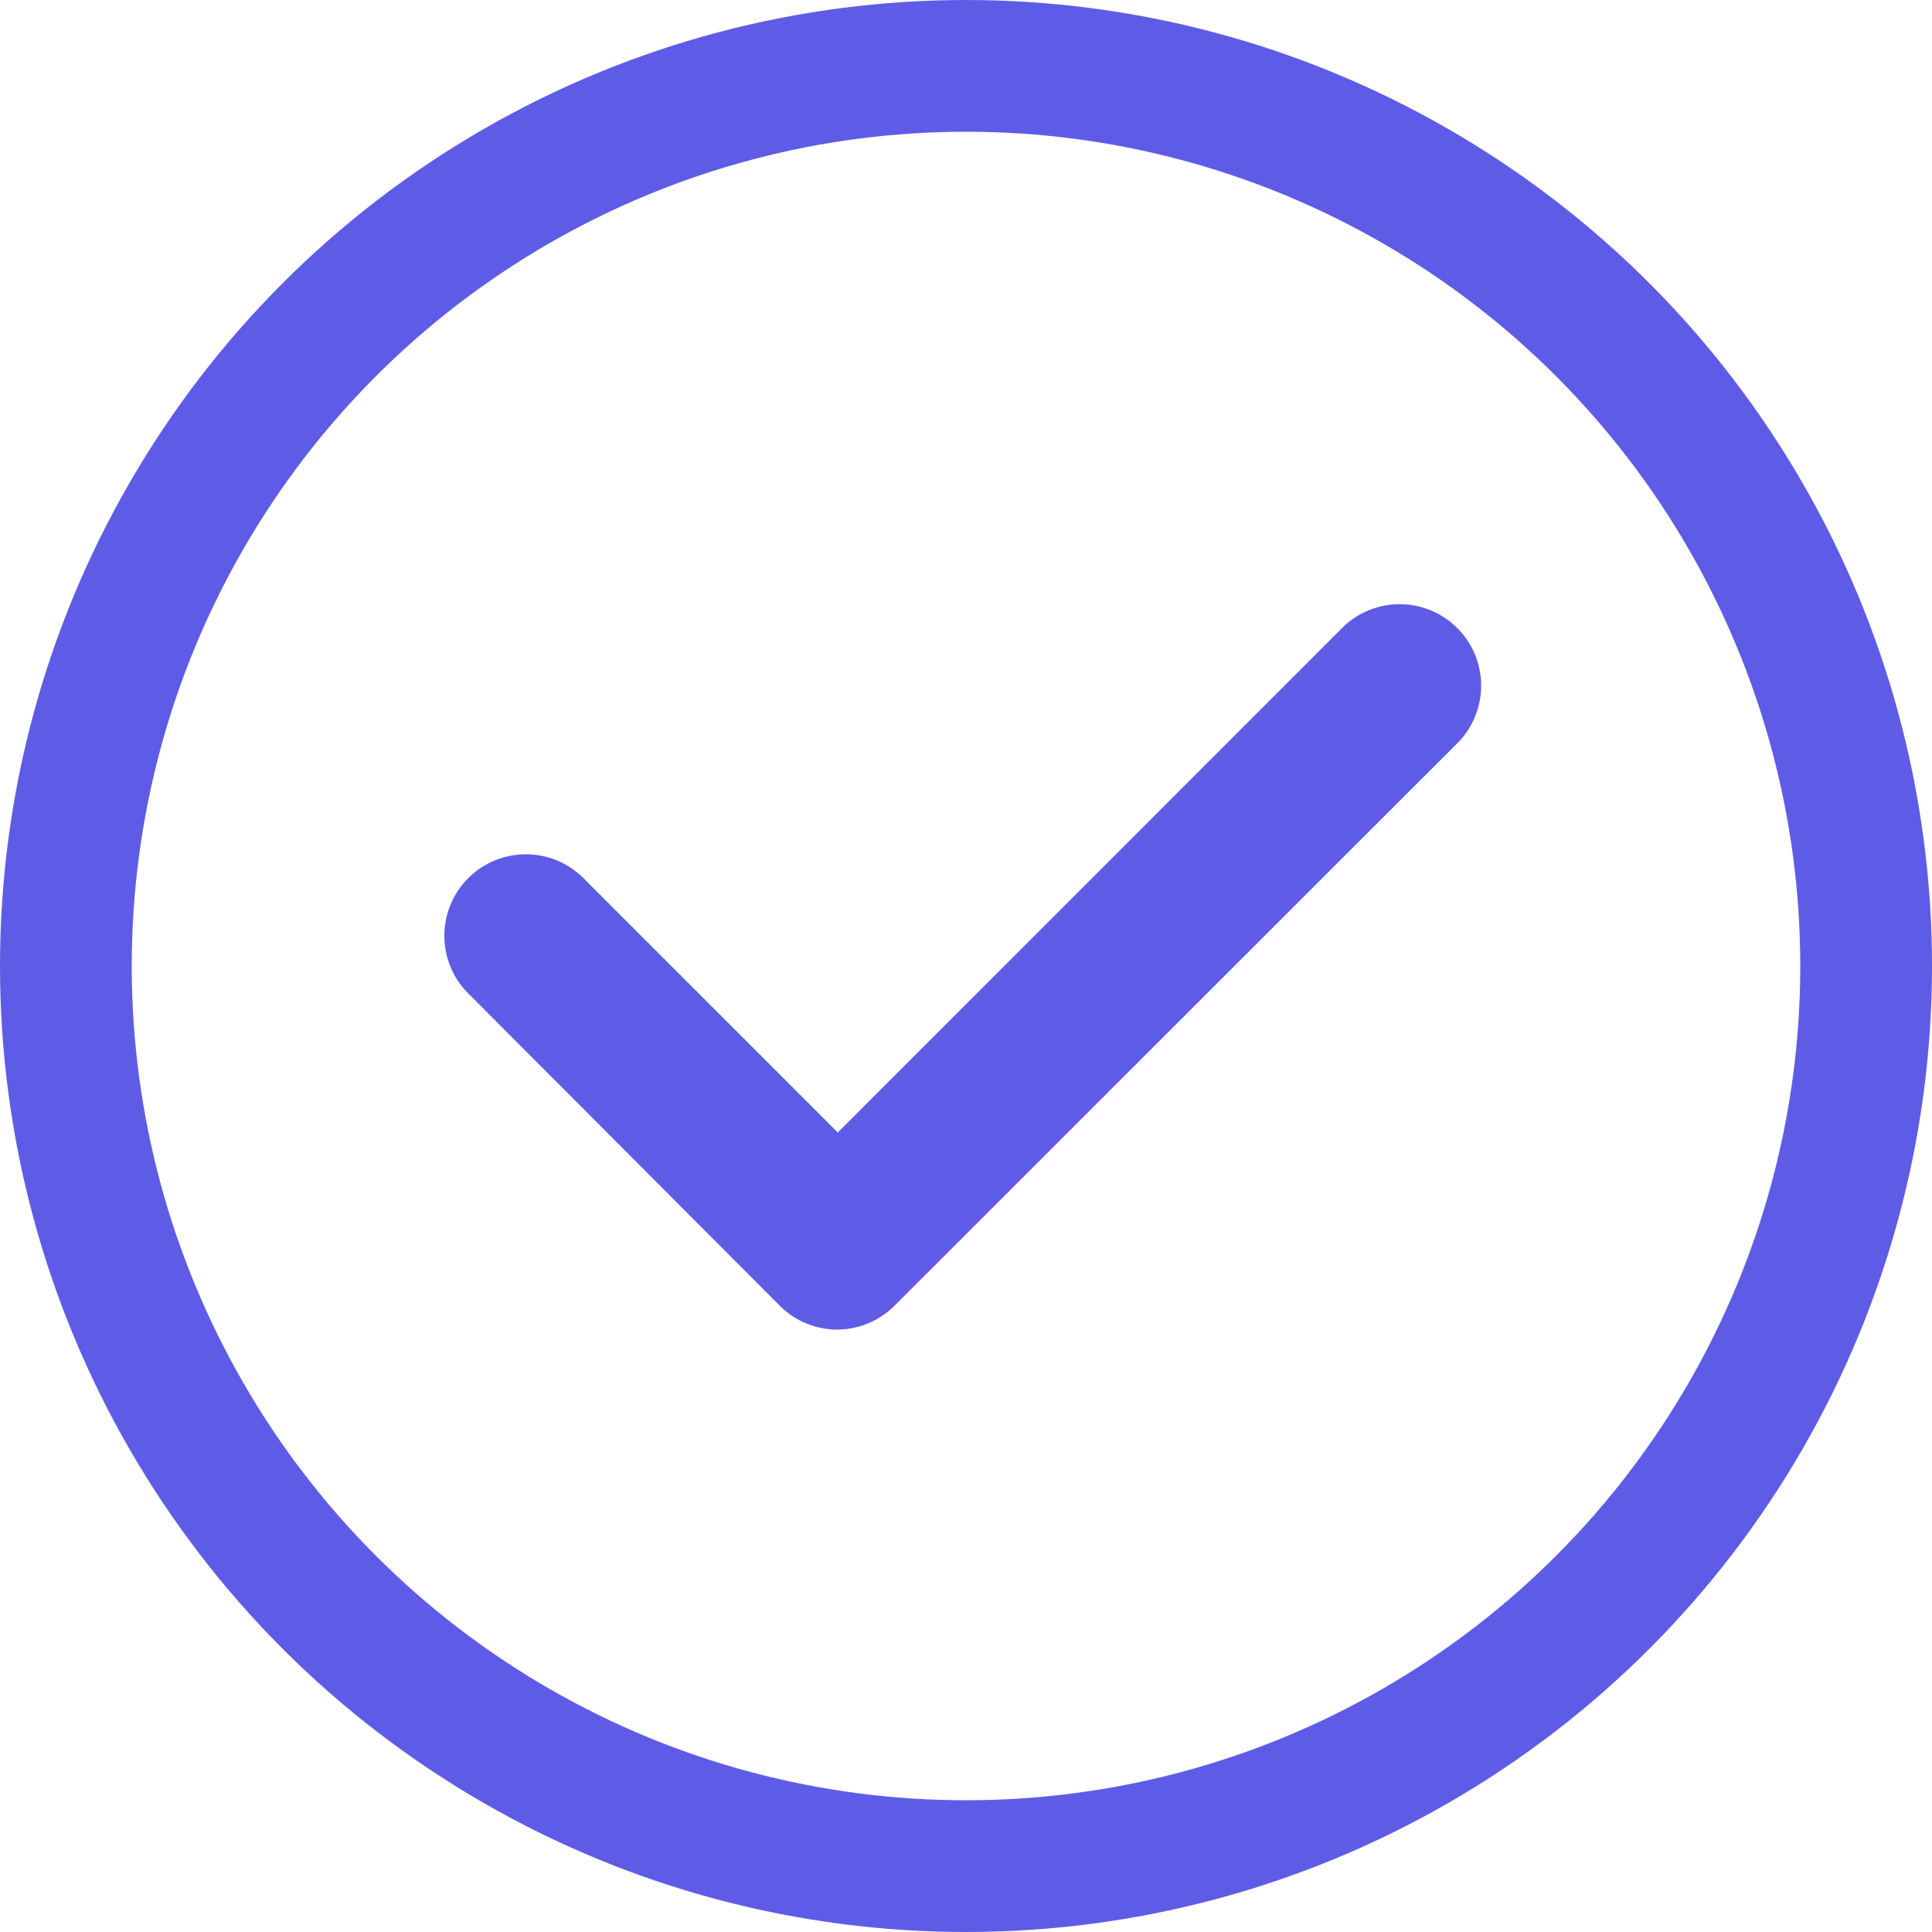 <svg xmlns="http://www.w3.org/2000/svg" width="22" height="22" viewBox="0 0 22 22">
  <g id="blue-tick" transform="translate(-598 -4)">
    <g id="Ellipse_34" data-name="Ellipse 34" transform="translate(598 4)" fill="none" stroke="#5e5ce6" stroke-width="1.5">
      <circle cx="11" cy="11" r="11" stroke="none"/>
      <circle cx="11" cy="11" r="10.25" fill="none"/>
    </g>
    <path id="right" d="M4.488,84.9a.925.925,0,0,1-.657-.272L.3,81.088a.928.928,0,1,1,1.312-1.312l2.88,2.88,5.758-5.76a.928.928,0,0,1,1.312,1.312L5.143,84.623A.926.926,0,0,1,4.488,84.9Z" transform="translate(603.048 -65.76)" fill="#5e5ce6"/>
  </g>
</svg>
